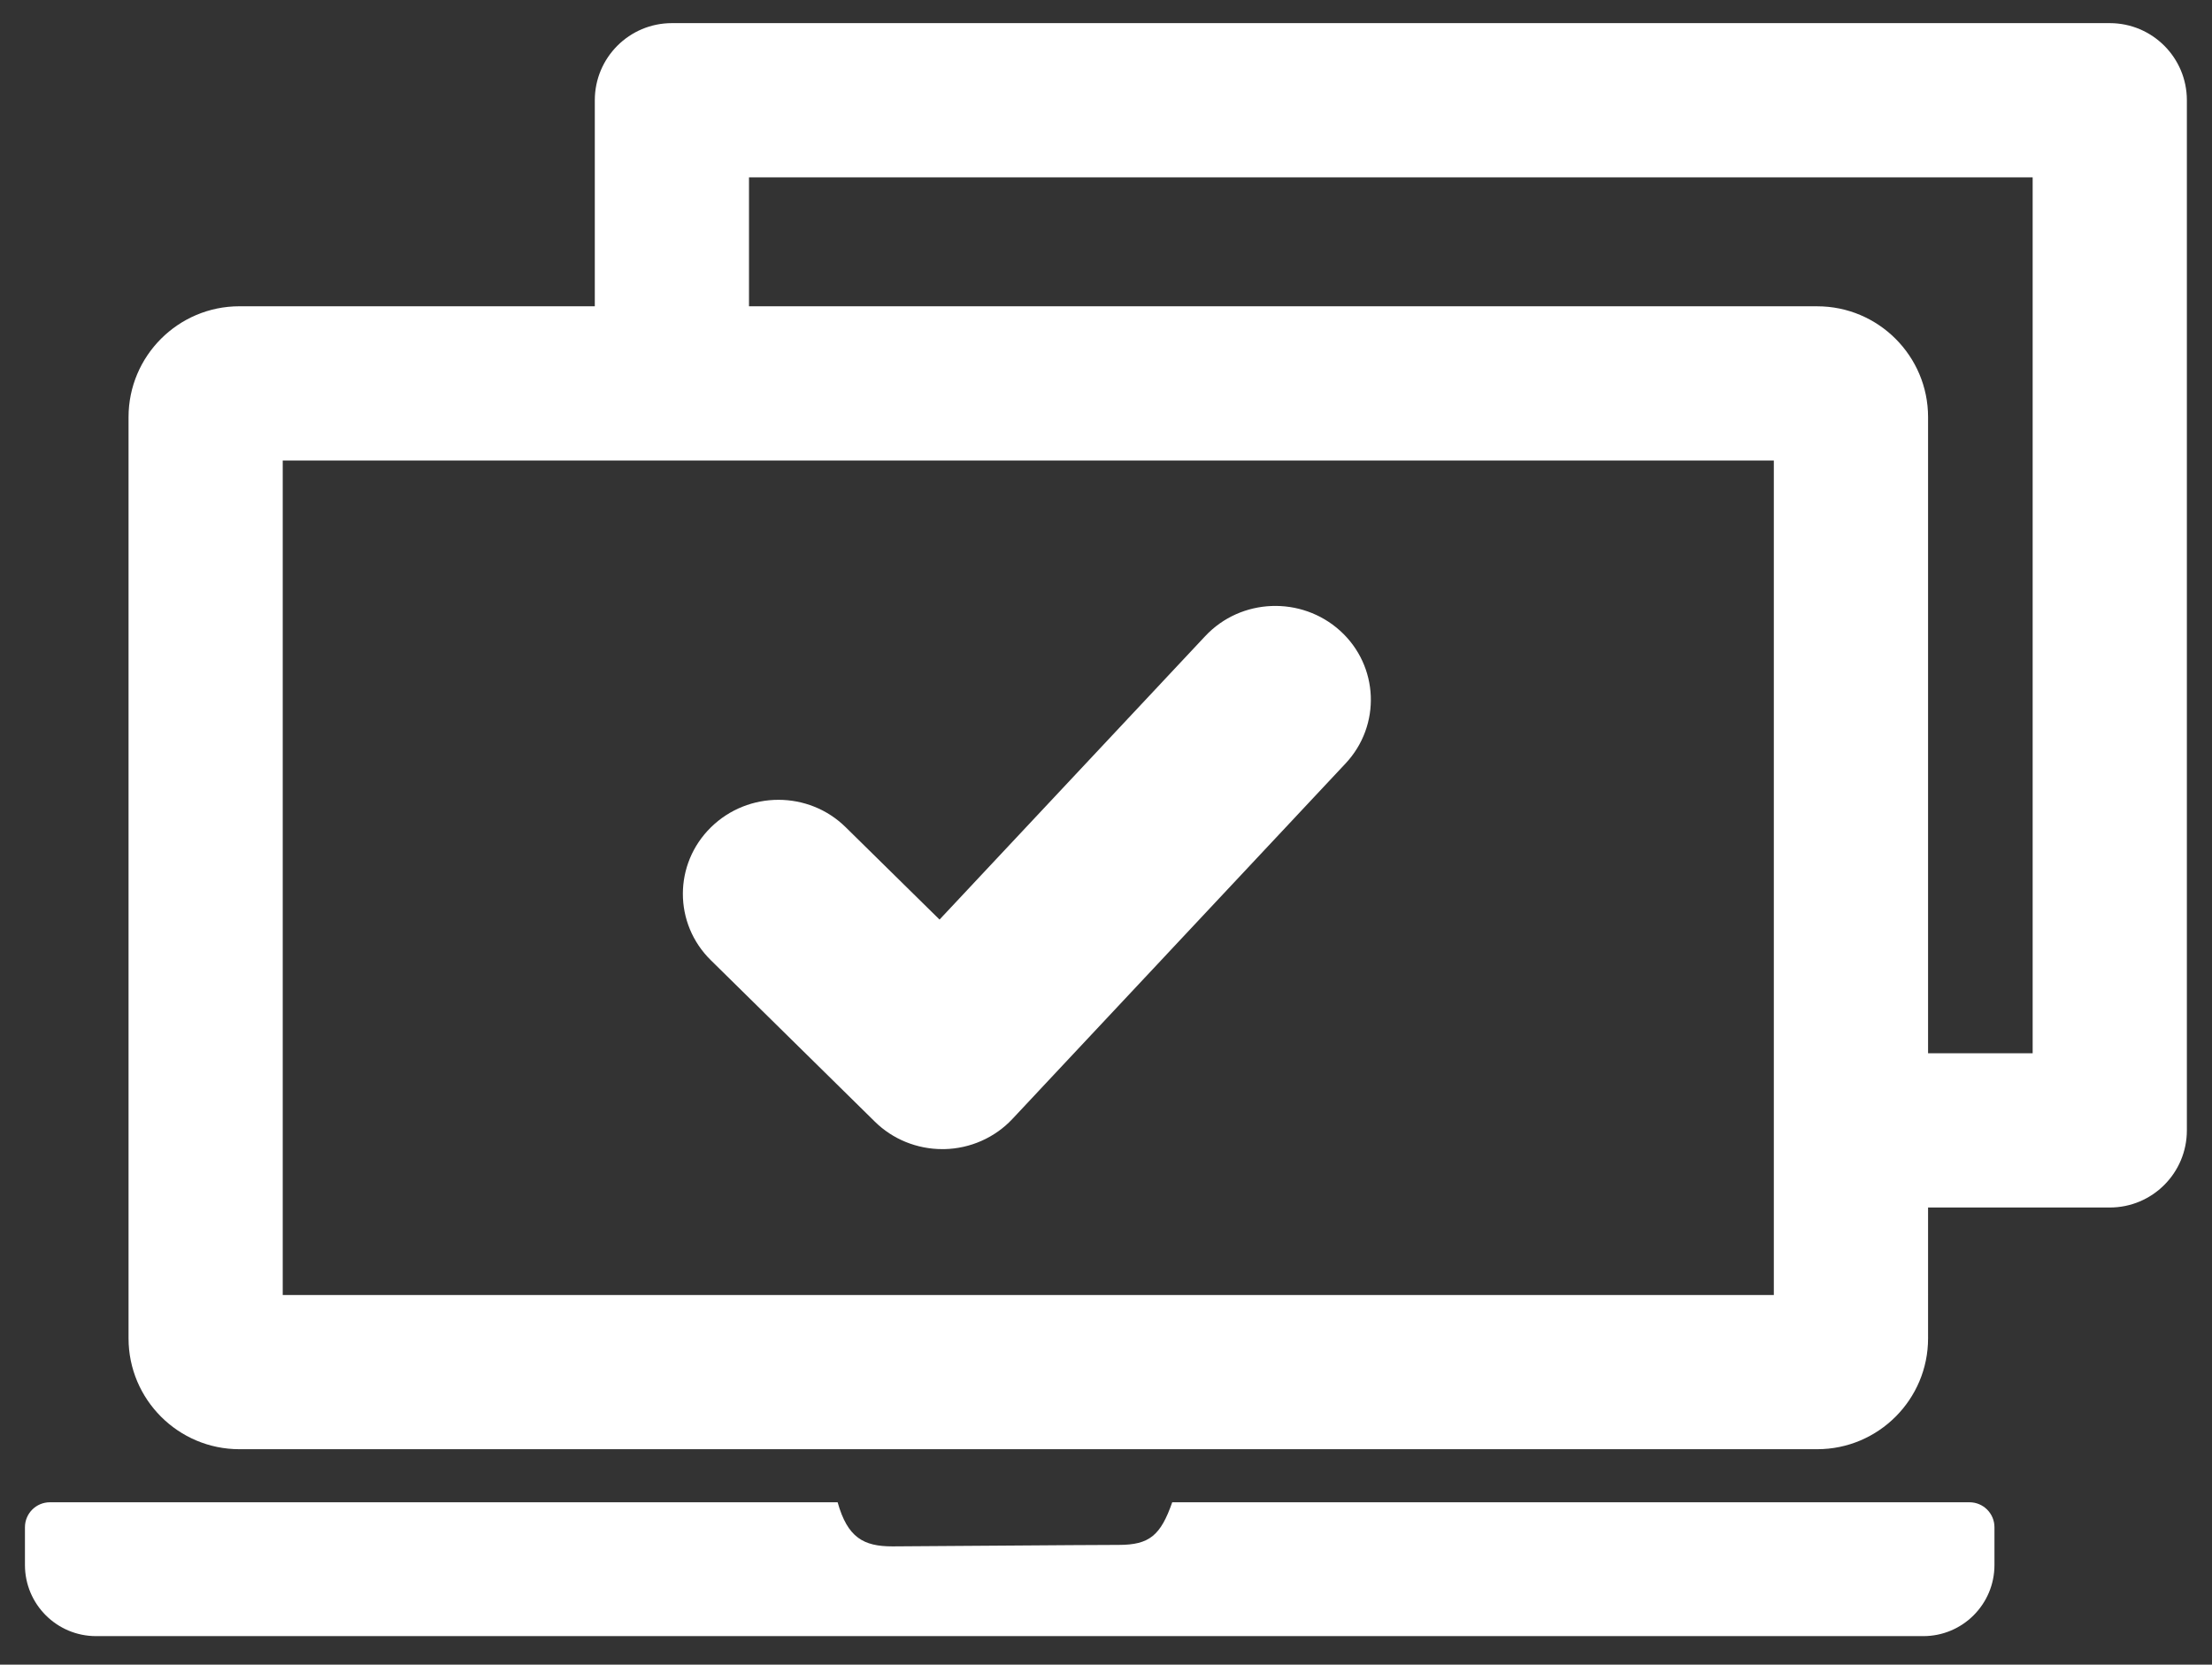 <svg xmlns="http://www.w3.org/2000/svg" xmlns:xlink="http://www.w3.org/1999/xlink" id="Layer_1" x="0px" y="0px" viewBox="0 0 853 642" style="enable-background:new 0 0 853 642;" xml:space="preserve"><rect x="0" y="0" width="853" height="642" fill="#333333" stroke="none"/><style type="text/css">	.st0{fill:#FFFFFF;}</style><g>	<path class="st0" d="M813.57,8.92H259.1c-16.42,0-29.73,13.31-29.73,29.74v79.46H92.31c-23.57,0-42.74,19.17-42.74,42.74v355.29   c0,23.58,19.17,42.76,42.74,42.76h608.45c23.58,0,42.75-19.17,42.75-42.76V465.7h70.07c16.42,0,29.73-13.31,29.73-29.74V38.66   C843.31,22.24,830,8.92,813.57,8.92z M684.03,499.44h-575V177.6h575V499.44z M783.84,406.22h-40.33V160.87   c0-23.57-19.17-42.74-42.75-42.74H288.83V68.4h495.01V406.22z"></path>	<path class="st0" d="M337.35,432.57c6.9,6.82,16.29,10.61,26.03,10.61c0.25,0,0.51,0,0.76,0c10-0.2,19.54-4.42,26.29-11.66   l128.43-137.05c13.8-14.71,12.89-37.65-2.08-51.21c-14.92-13.48-38.21-12.66-52.01,2.07L362.31,354.65l-36.13-35.55   c-14.31-14.18-37.65-14.18-52.06,0c-14.36,14.13-14.41,37.08,0,51.23L337.35,432.57z"></path>	<path class="st0" d="M759.48,579.38H452.04c-4.45,12.75-8.79,16.44-20.58,16.44c-12.32,0-81.25,0.57-87.32,0.57   c-11.1,0-17.29-3.34-21.13-17.01H19.25c-5.32,0-9.63,4.31-9.63,9.63v14.56C9.62,618.72,21.9,631,37.05,631h704.63   c15.15,0,27.43-12.28,27.43-27.43v-14.56C769.11,583.69,764.8,579.38,759.48,579.38z"></path></g></svg>